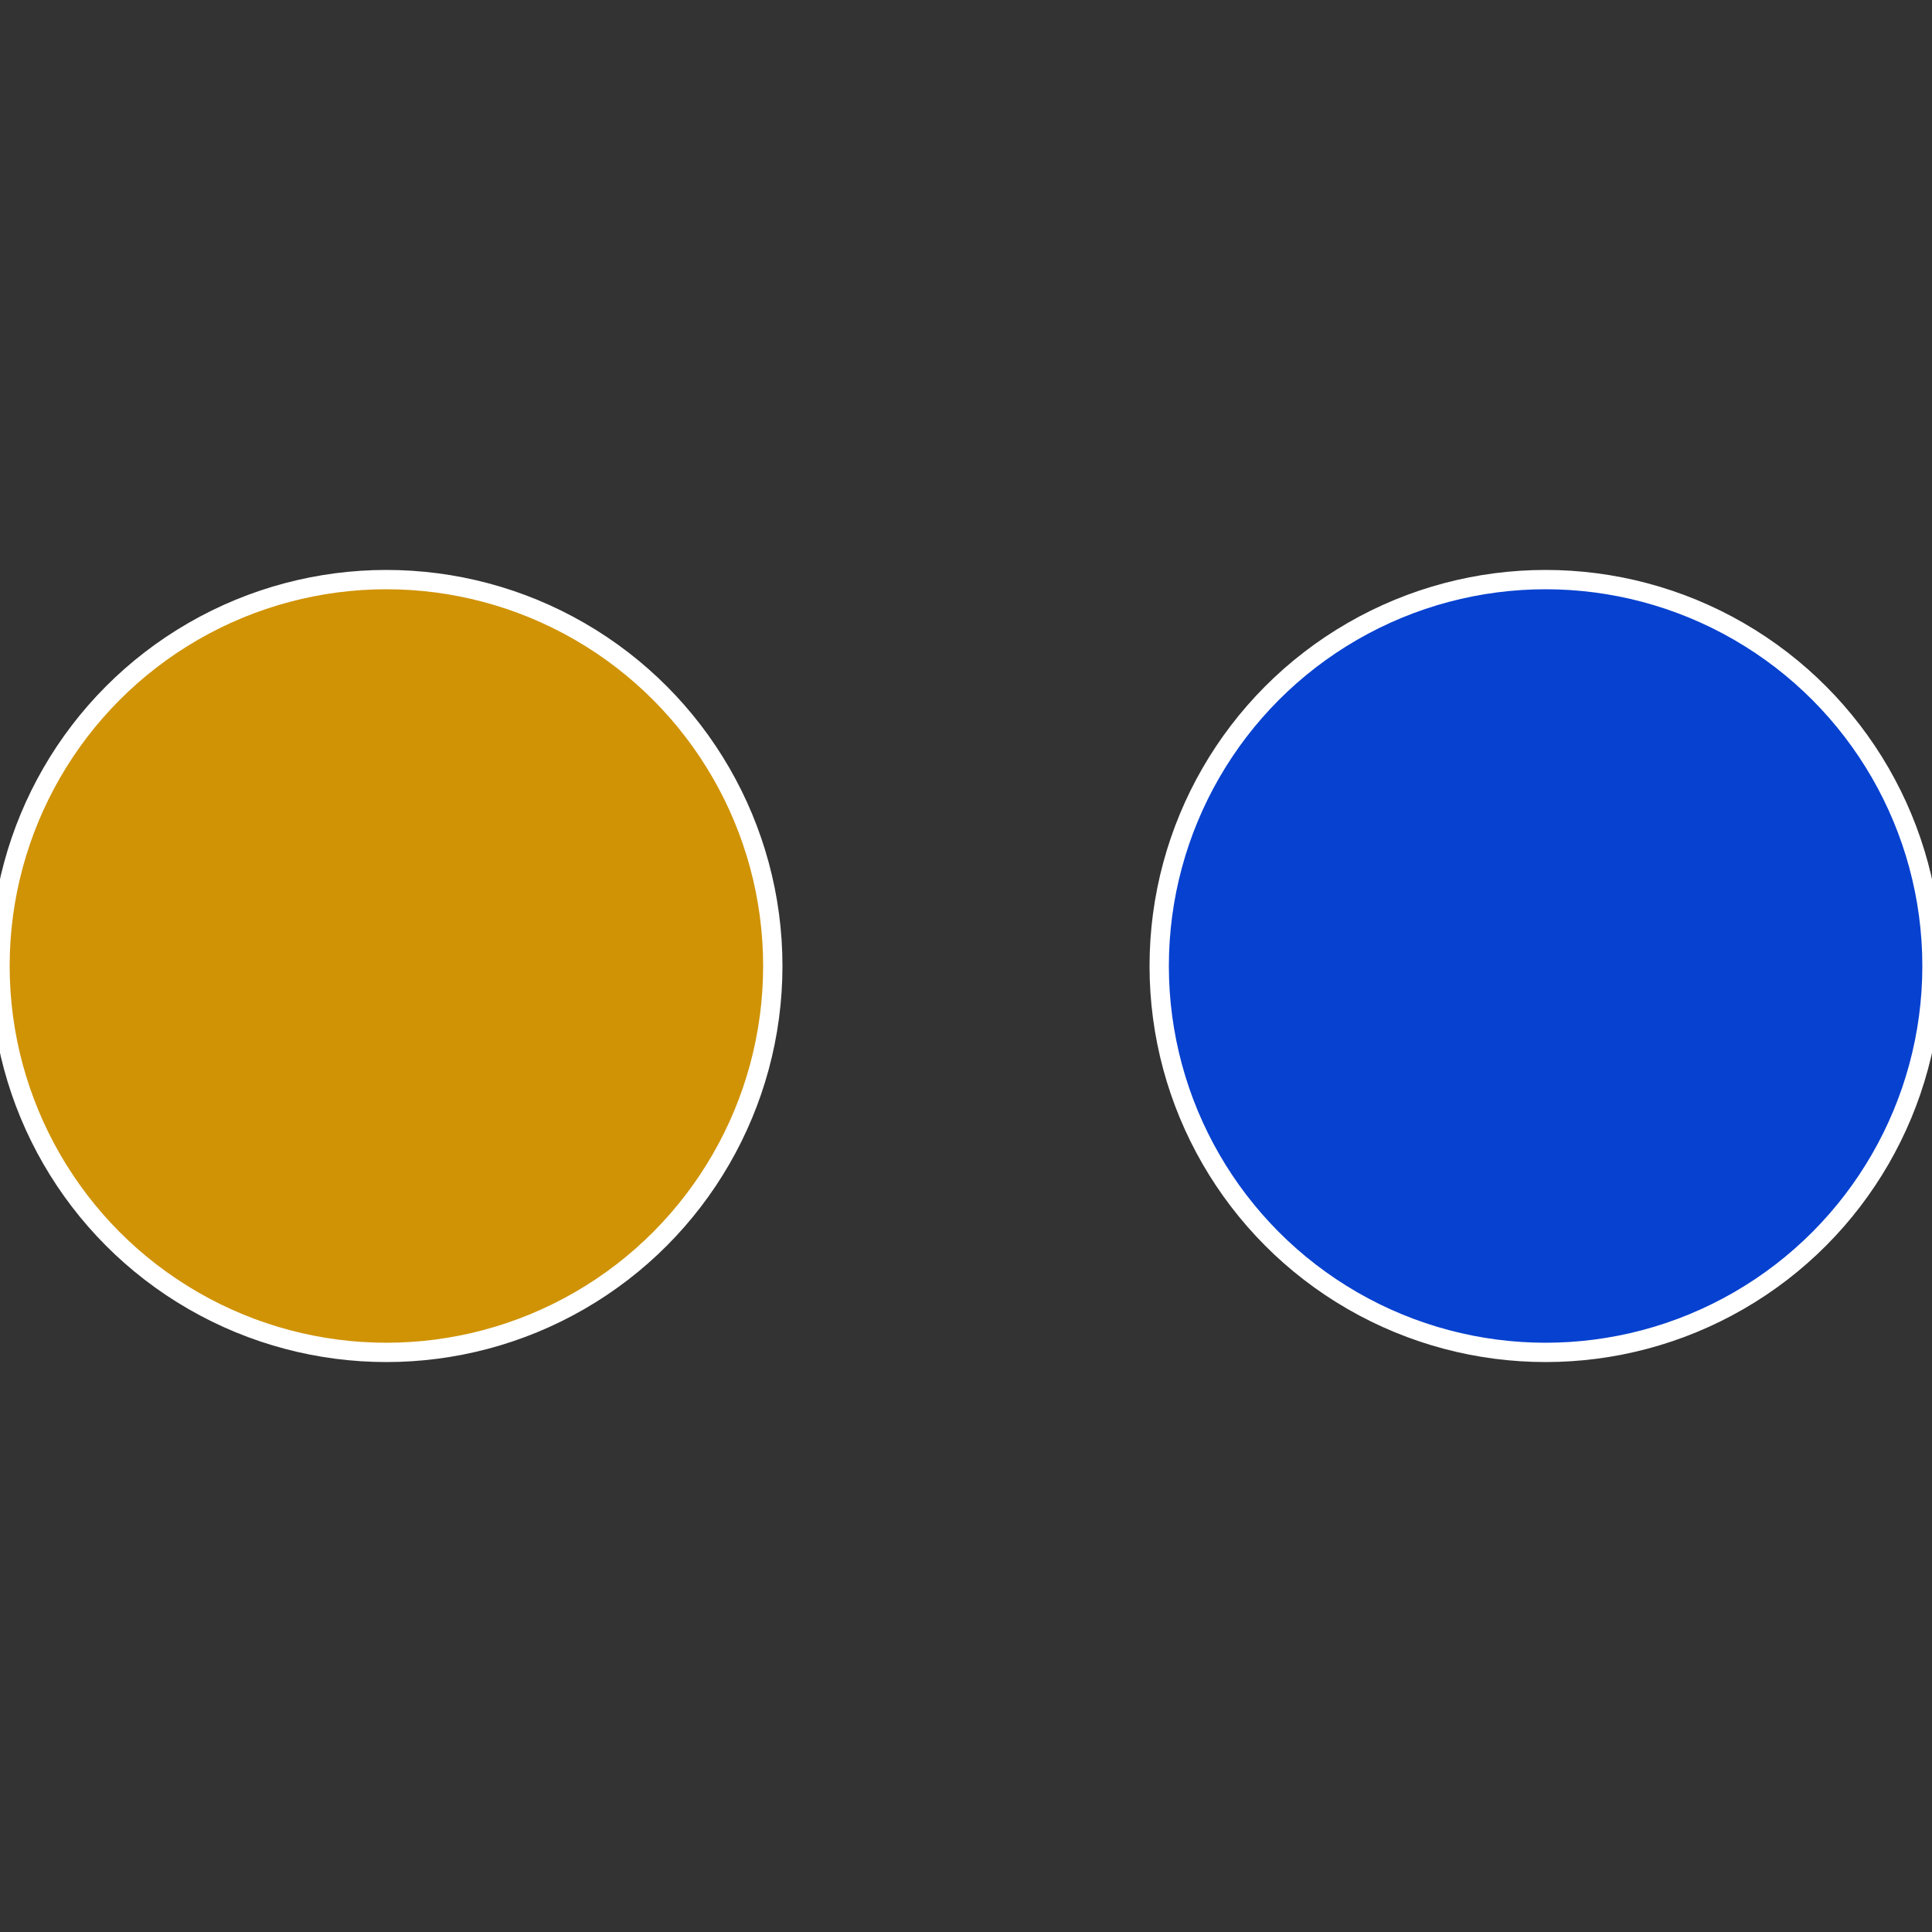 <?xml version="1.0" standalone="no"?>
<svg width="500" height="500" viewBox="-1 -1 2 2" xmlns="http://www.w3.org/2000/svg">
 
                <rect x="-1" y="-1" width="2" height="2" fill="#333333" stroke="none"/>
 
                <circle cx="0.6" cy="0" r="0.4" fill="#0641d0" stroke="#fff" stroke-width="1%" />
             
                <circle cx="-0.6" cy="7.3478807948841E-17" r="0.4" fill="#d09306" stroke="#fff" stroke-width="1%" />
            </svg>
